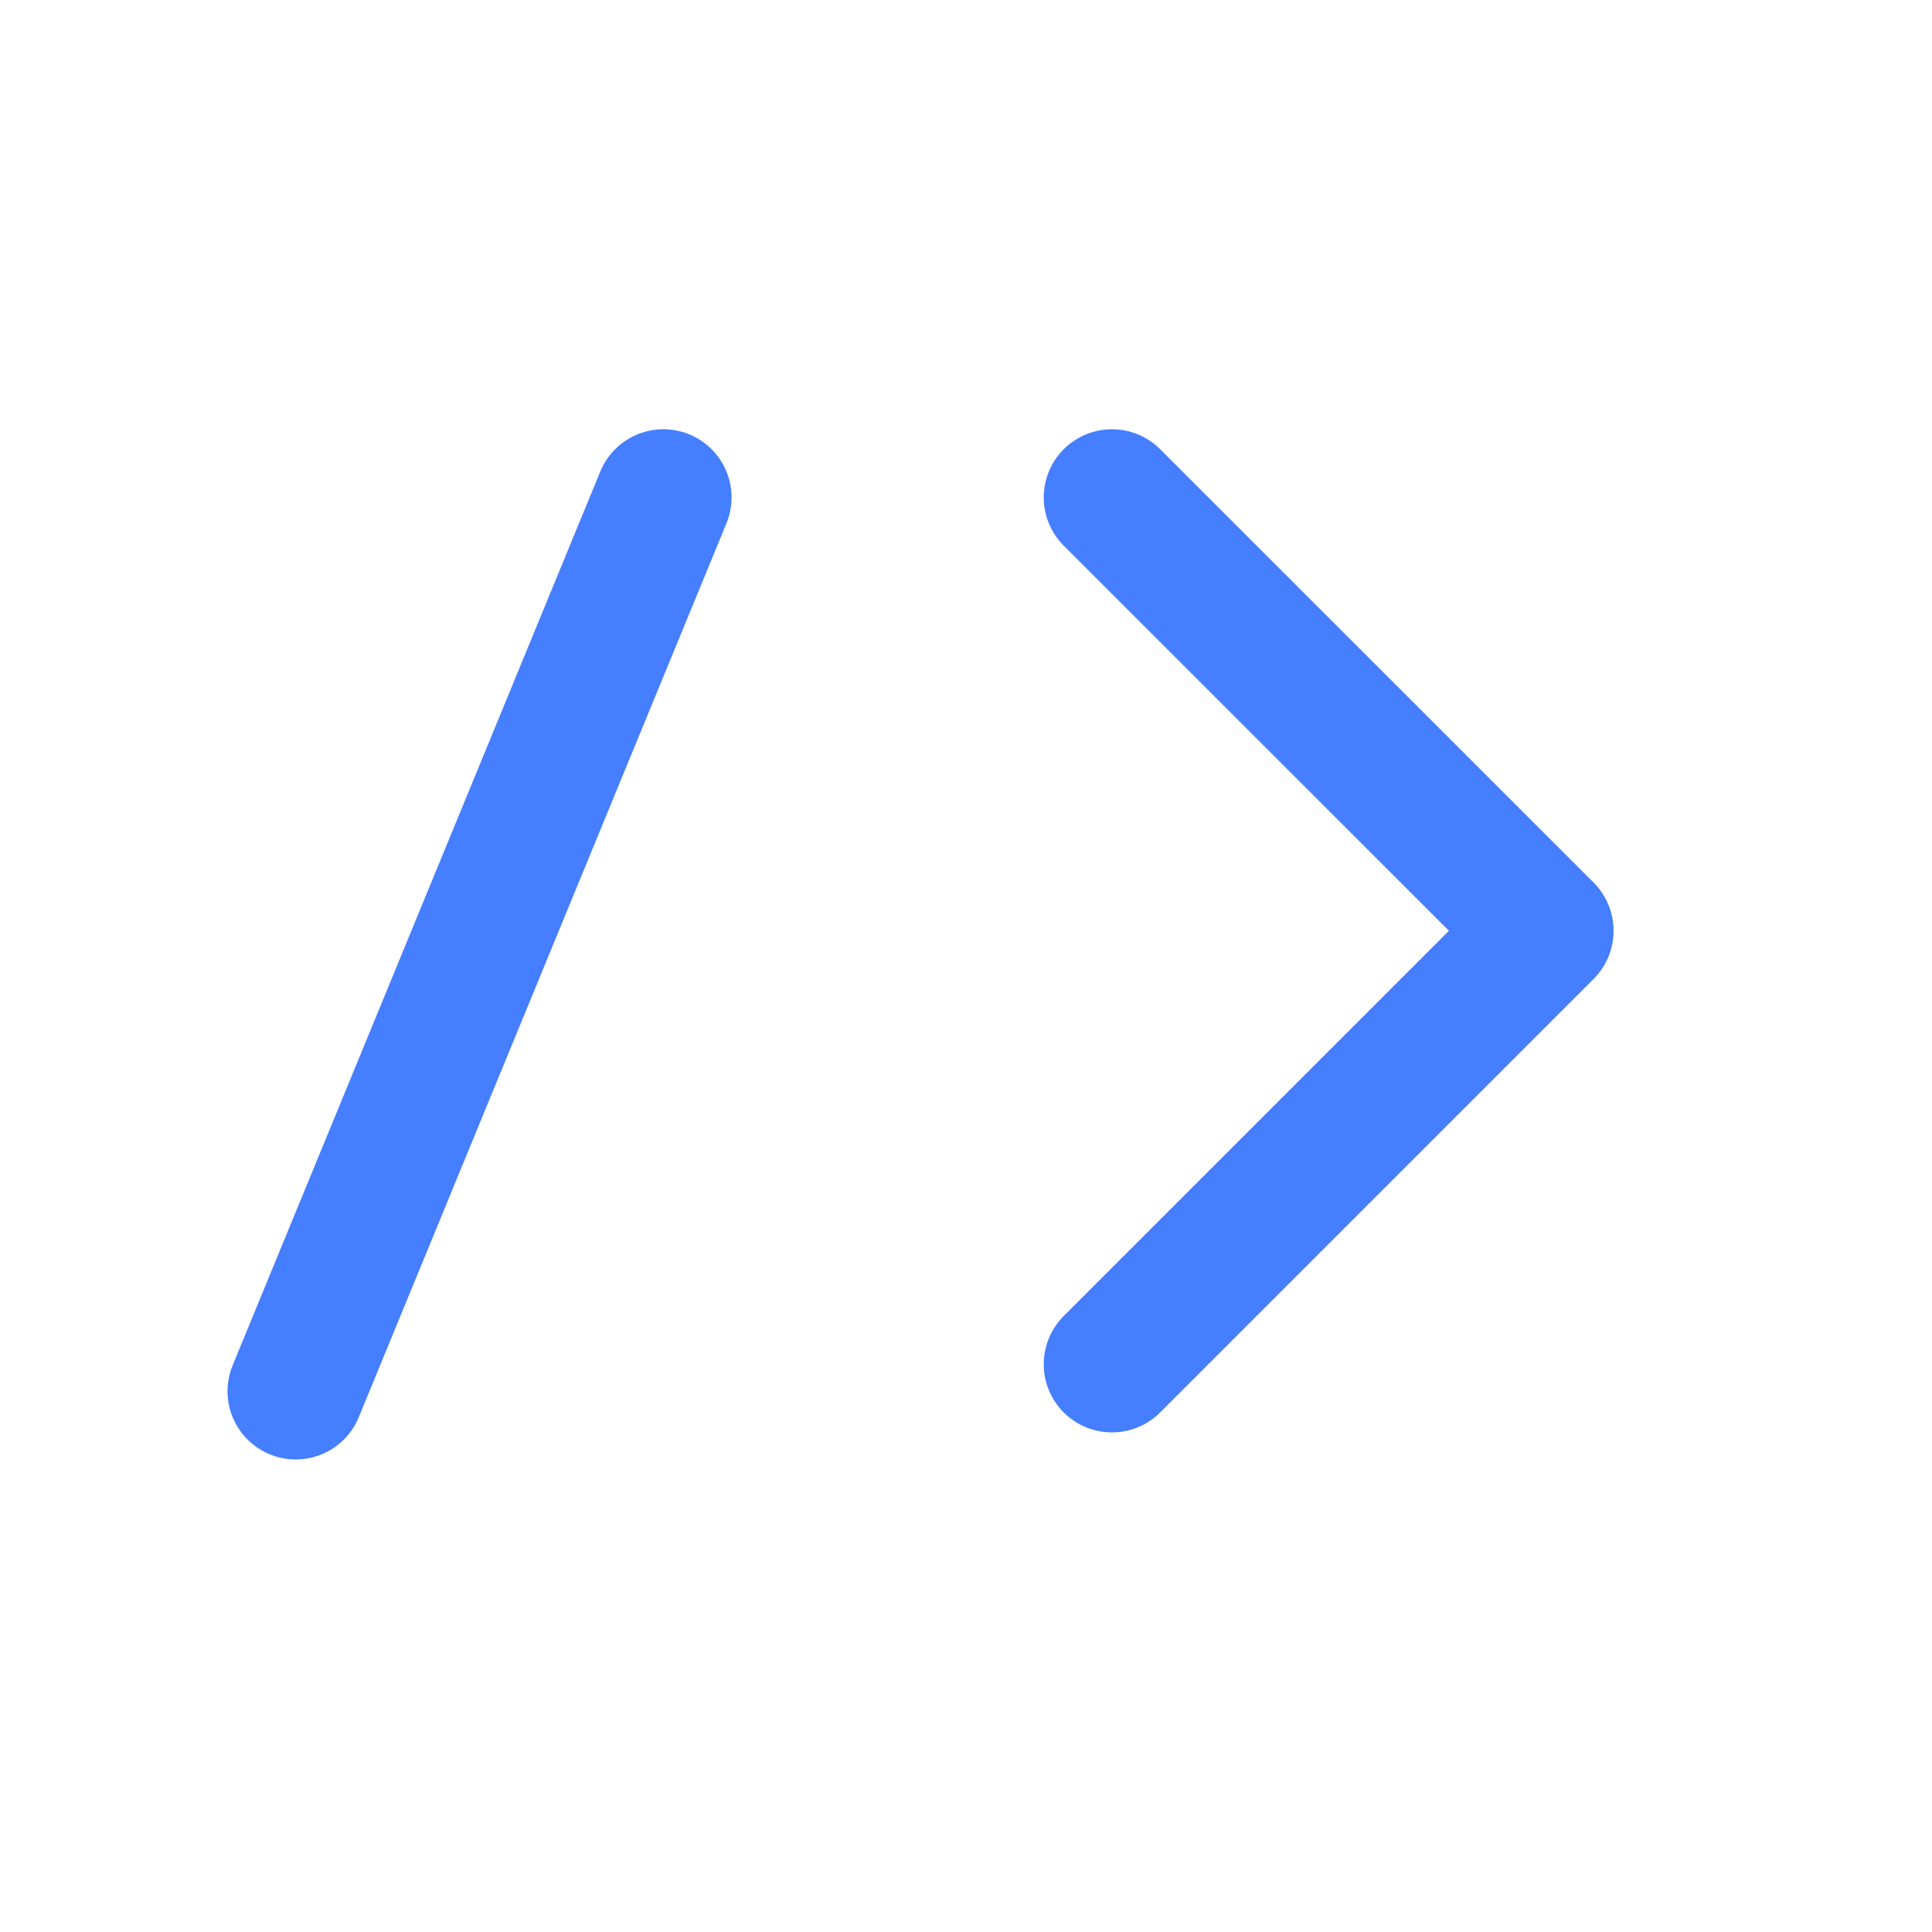 <svg width="17" height="17" viewBox="0 0 17 17" fill="none" xmlns="http://www.w3.org/2000/svg">
<path d="M9.784 4.377L13.598 8.19L9.784 12.004" stroke="#457EFF" stroke-width="1.2" stroke-linecap="round" stroke-linejoin="round"/>
<path d="M5.837 4.377L2.602 12.242" stroke="#457EFF" stroke-width="1.2" stroke-linecap="round" stroke-linejoin="round"/>
</svg>
